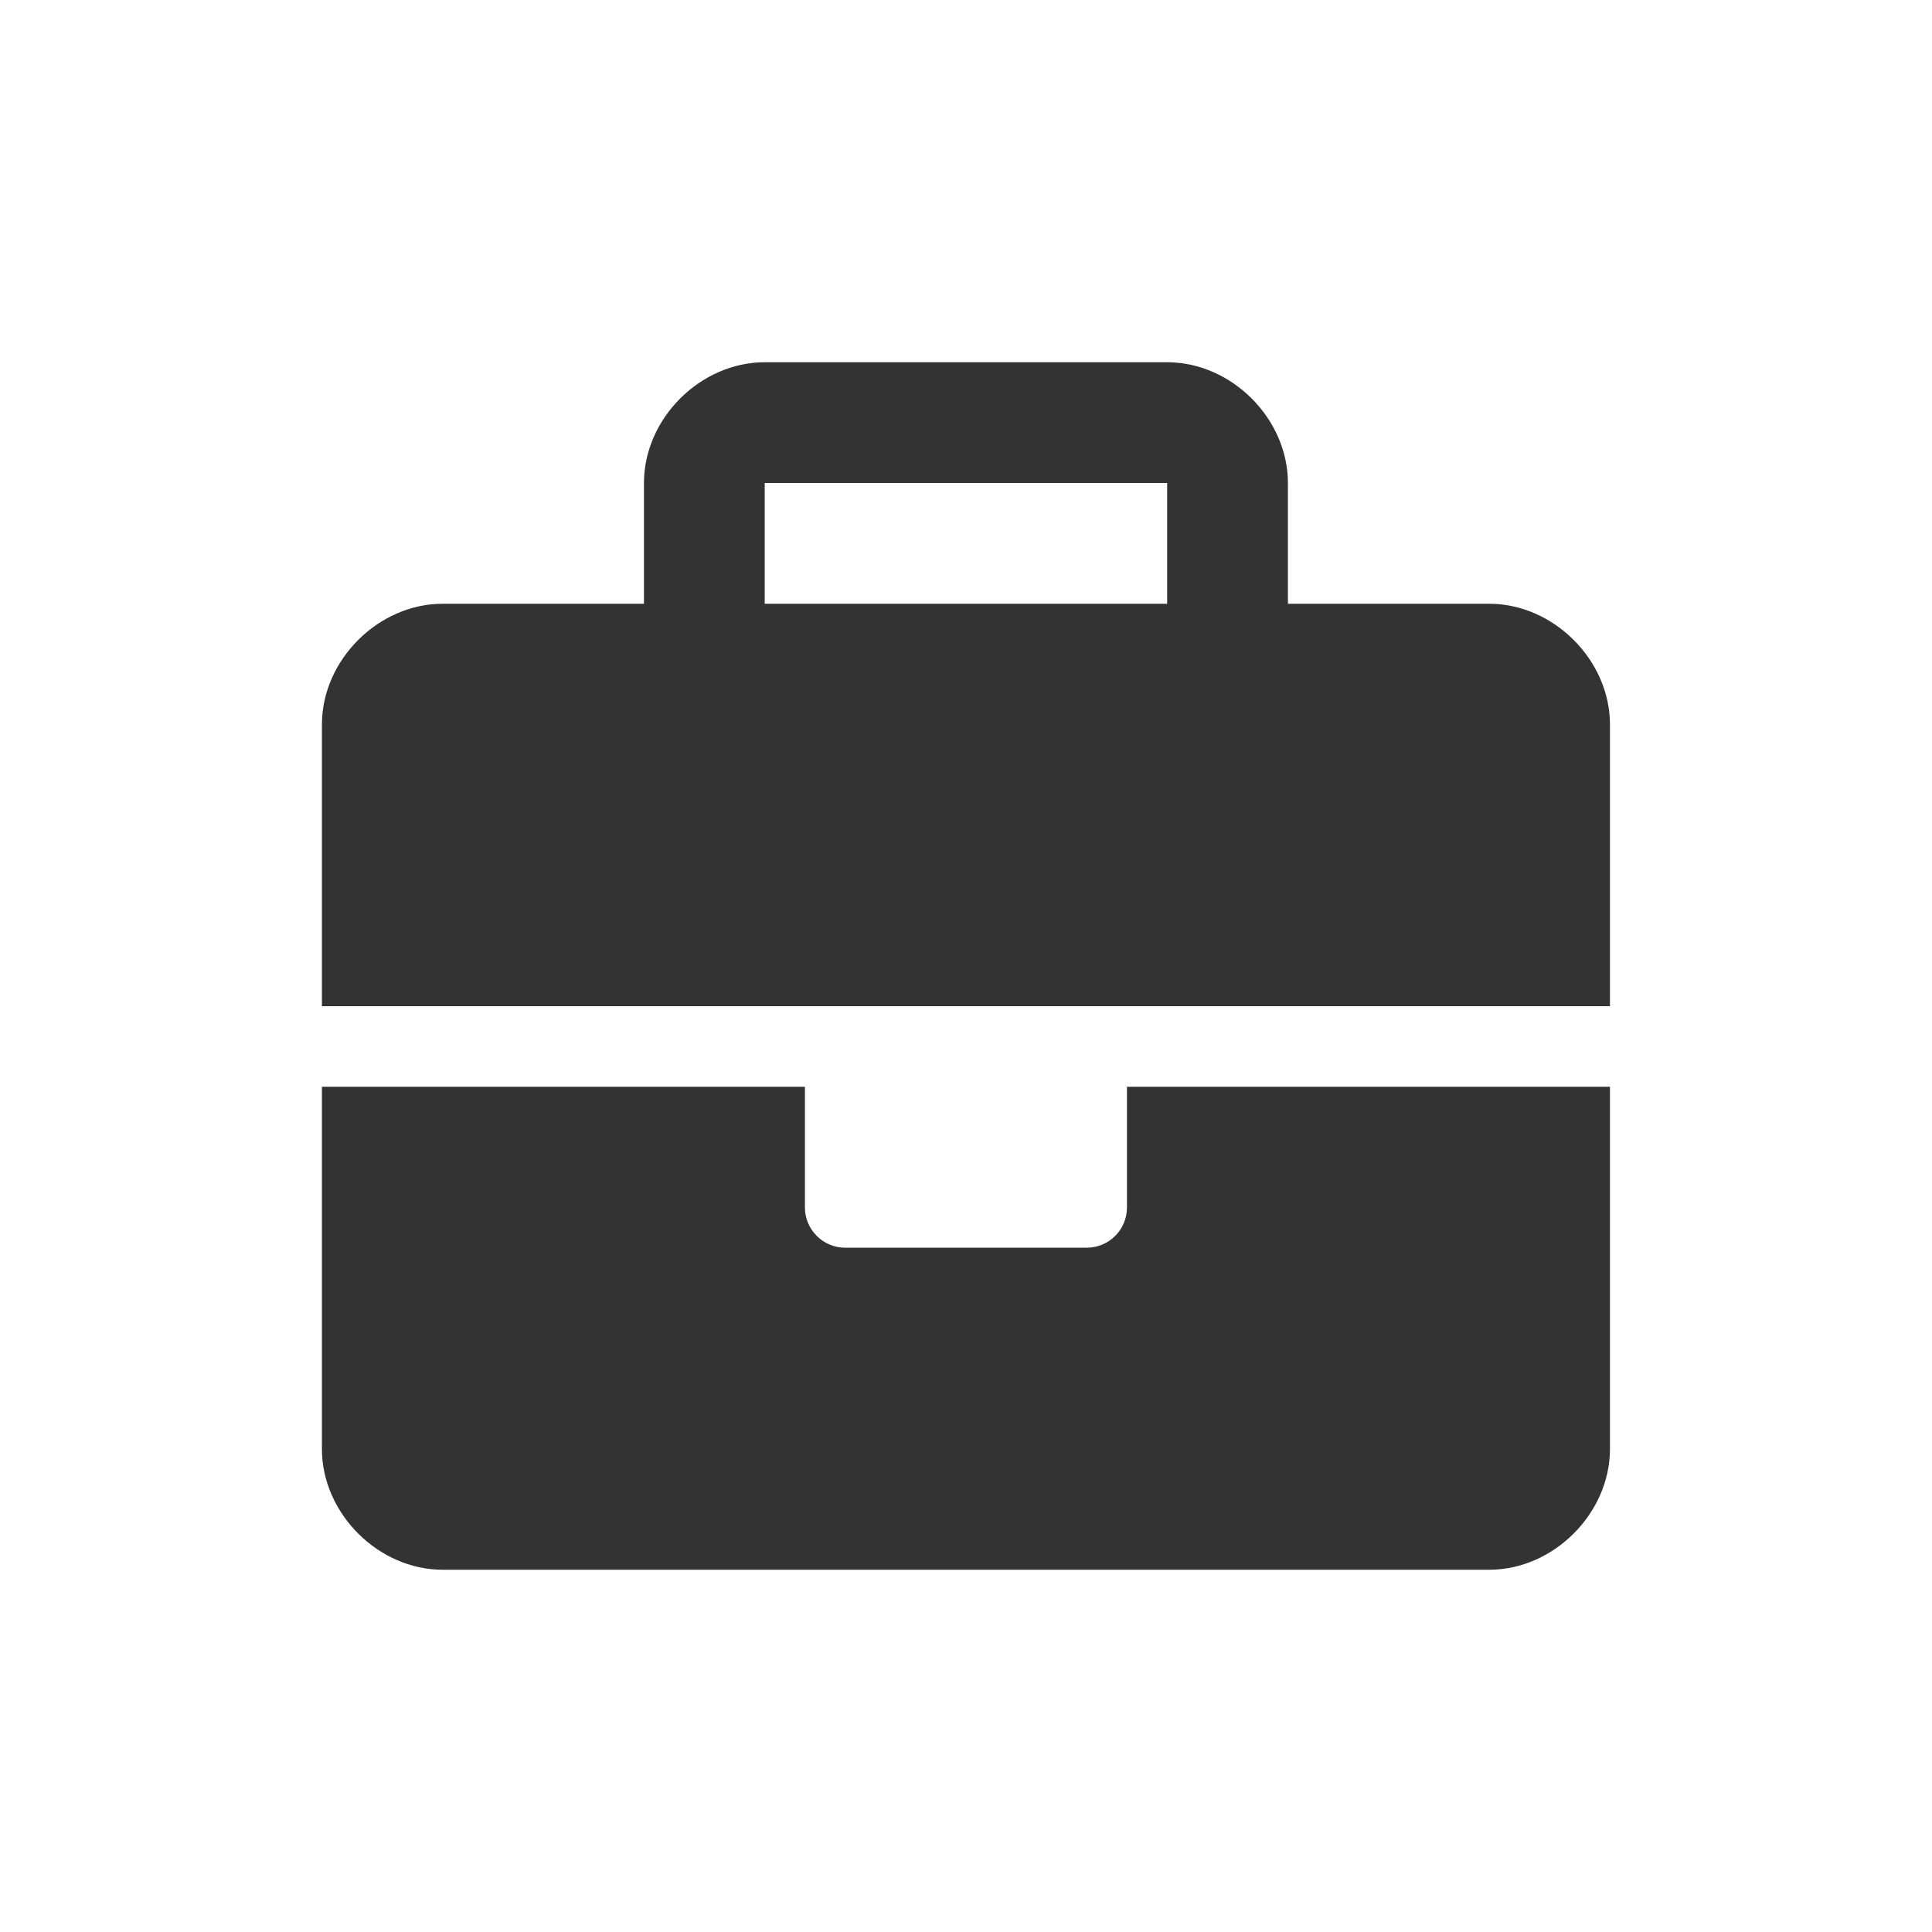 <svg width="16" height="16" viewBox="0 0 16 16" fill="none" xmlns="http://www.w3.org/2000/svg">
<path d="M9.333 10C9.333 10.184 9.184 10.333 8.999 10.333H6.999C6.816 10.333 6.666 10.183 6.666 10V9H2.666V12C2.666 12.533 3.133 13 3.666 13H12.333C12.866 13 13.333 12.533 13.333 12V9H9.333V10ZM12.333 5H10.666V4C10.666 3.467 10.199 3 9.666 3H6.333C5.799 3 5.333 3.467 5.333 4V5H3.666C3.133 5 2.666 5.467 2.666 6V8.333H13.333V6C13.333 5.467 12.866 5 12.333 5ZM9.666 5H6.333V4H9.666V5Z" fill="#333333"/>
</svg>
